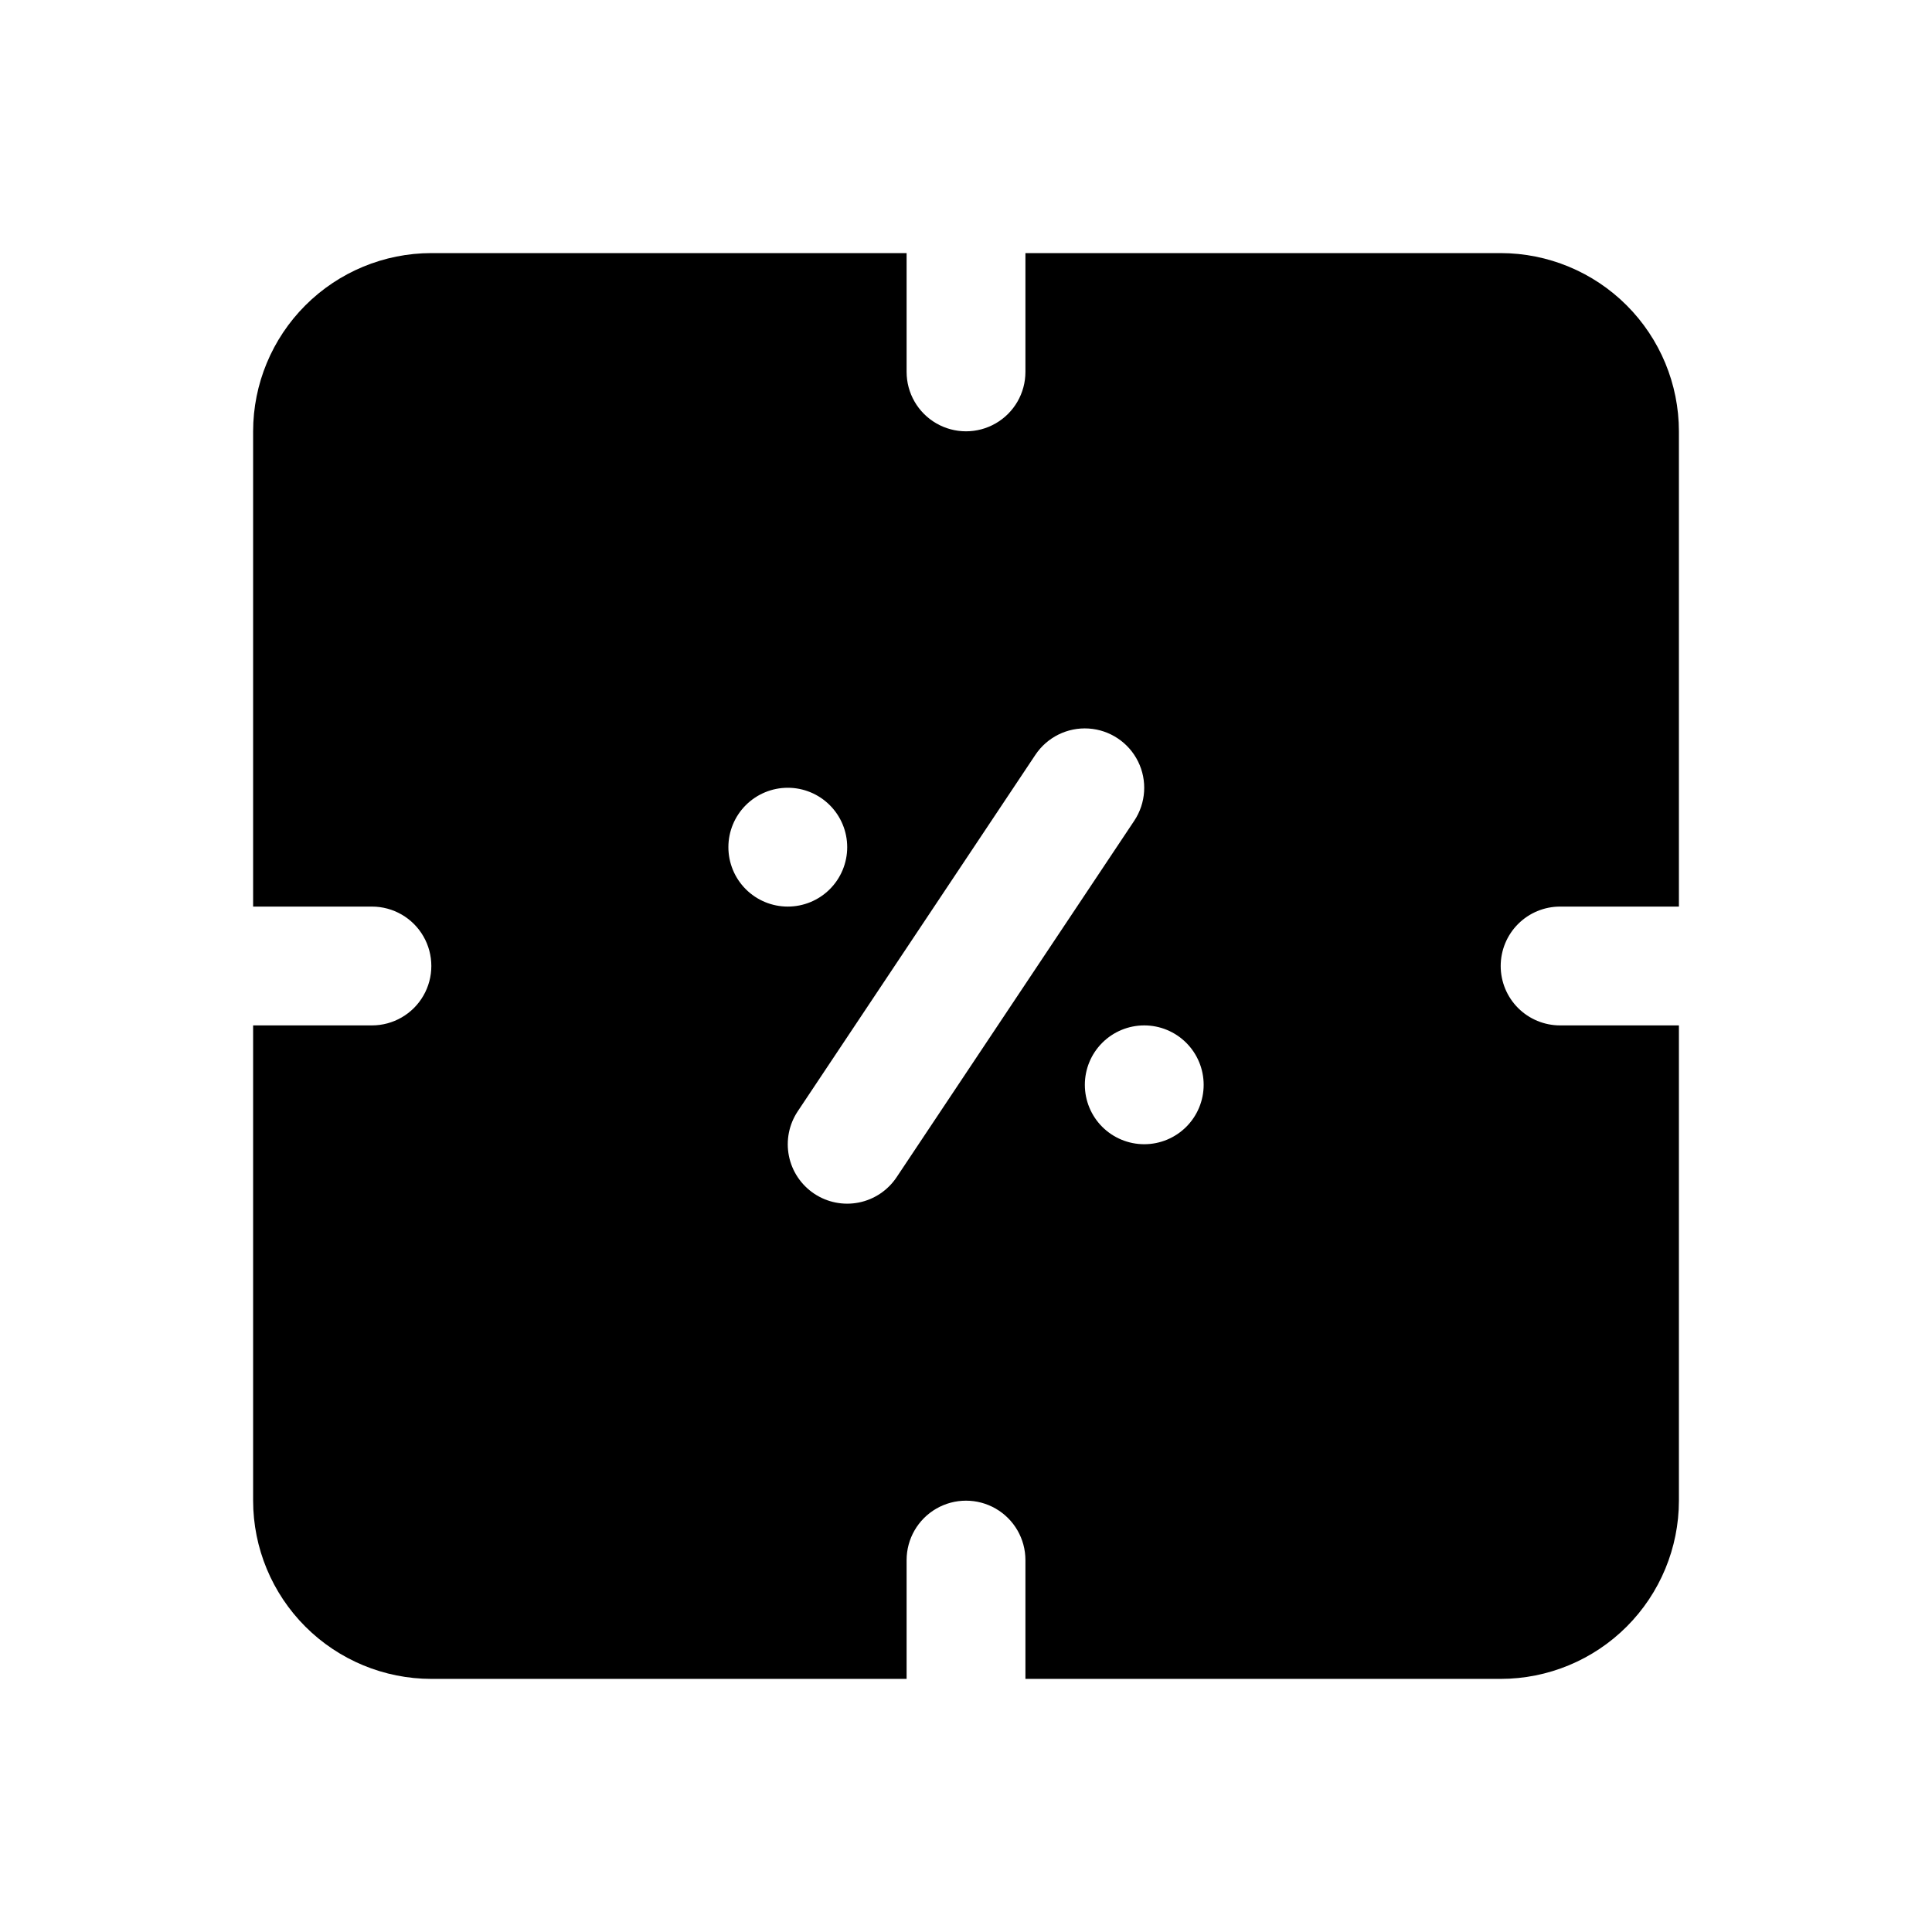 <?xml version="1.0" encoding="UTF-8"?>
<!-- Uploaded to: ICON Repo, www.iconrepo.com, Generator: ICON Repo Mixer Tools -->
<svg fill="#000000" width="800px" height="800px" version="1.1" viewBox="144 144 512 512" xmlns="http://www.w3.org/2000/svg">
 <path d="m541.7 400c0-4.176 1.66-8.18 4.609-11.133 2.953-2.953 6.957-4.613 11.133-4.613h31.488v-125.95c-0.012-12.52-4.992-24.527-13.848-33.383s-20.859-13.836-33.383-13.848h-125.95v31.488c0 5.625-3 10.82-7.871 13.633s-10.875 2.812-15.746 0-7.871-8.008-7.871-13.633v-31.488h-125.95c-12.52 0.012-24.527 4.992-33.383 13.848s-13.836 20.863-13.848 33.383v125.95h31.488c5.625 0 10.82 3 13.633 7.871s2.812 10.875 0 15.746-8.008 7.871-13.633 7.871h-31.488v125.95c0.012 12.523 4.992 24.527 13.848 33.383s20.863 13.836 33.383 13.848h125.95v-31.488c0-5.625 3-10.82 7.871-13.633s10.875-2.812 15.746 0 7.871 8.008 7.871 13.633v31.488h125.95c12.523-0.012 24.527-4.992 33.383-13.848s13.836-20.859 13.848-33.383v-125.95h-31.488c-4.176 0-8.18-1.66-11.133-4.609-2.949-2.953-4.609-6.957-4.609-11.133zm-204.67-31.488c0-4.176 1.656-8.18 4.609-11.133 2.953-2.953 6.957-4.613 11.133-4.613s8.18 1.66 11.133 4.613c2.953 2.953 4.613 6.957 4.613 11.133s-1.66 8.18-4.613 11.133c-2.953 2.953-6.957 4.609-11.133 4.609s-8.18-1.656-11.133-4.609c-2.953-2.953-4.609-6.957-4.609-11.133zm44.586 87.453c-2.316 3.477-5.918 5.894-10.012 6.715-4.098 0.82-8.352-0.02-11.828-2.34-3.477-2.316-5.891-5.918-6.707-10.016-0.816-4.098 0.027-8.352 2.348-11.828l62.977-94.465c3.121-4.672 8.5-7.328 14.109-6.965 5.609 0.363 10.602 3.691 13.094 8.73 2.492 5.035 2.109 11.023-1.004 15.703zm65.621-8.734c-4.176 0-8.18-1.66-11.133-4.609-2.953-2.953-4.609-6.957-4.609-11.133s1.656-8.184 4.609-11.133c2.953-2.953 6.957-4.613 11.133-4.613s8.18 1.66 11.133 4.613c2.953 2.949 4.613 6.957 4.613 11.133s-1.66 8.18-4.613 11.133c-2.953 2.949-6.957 4.609-11.133 4.609z"/>
</svg>